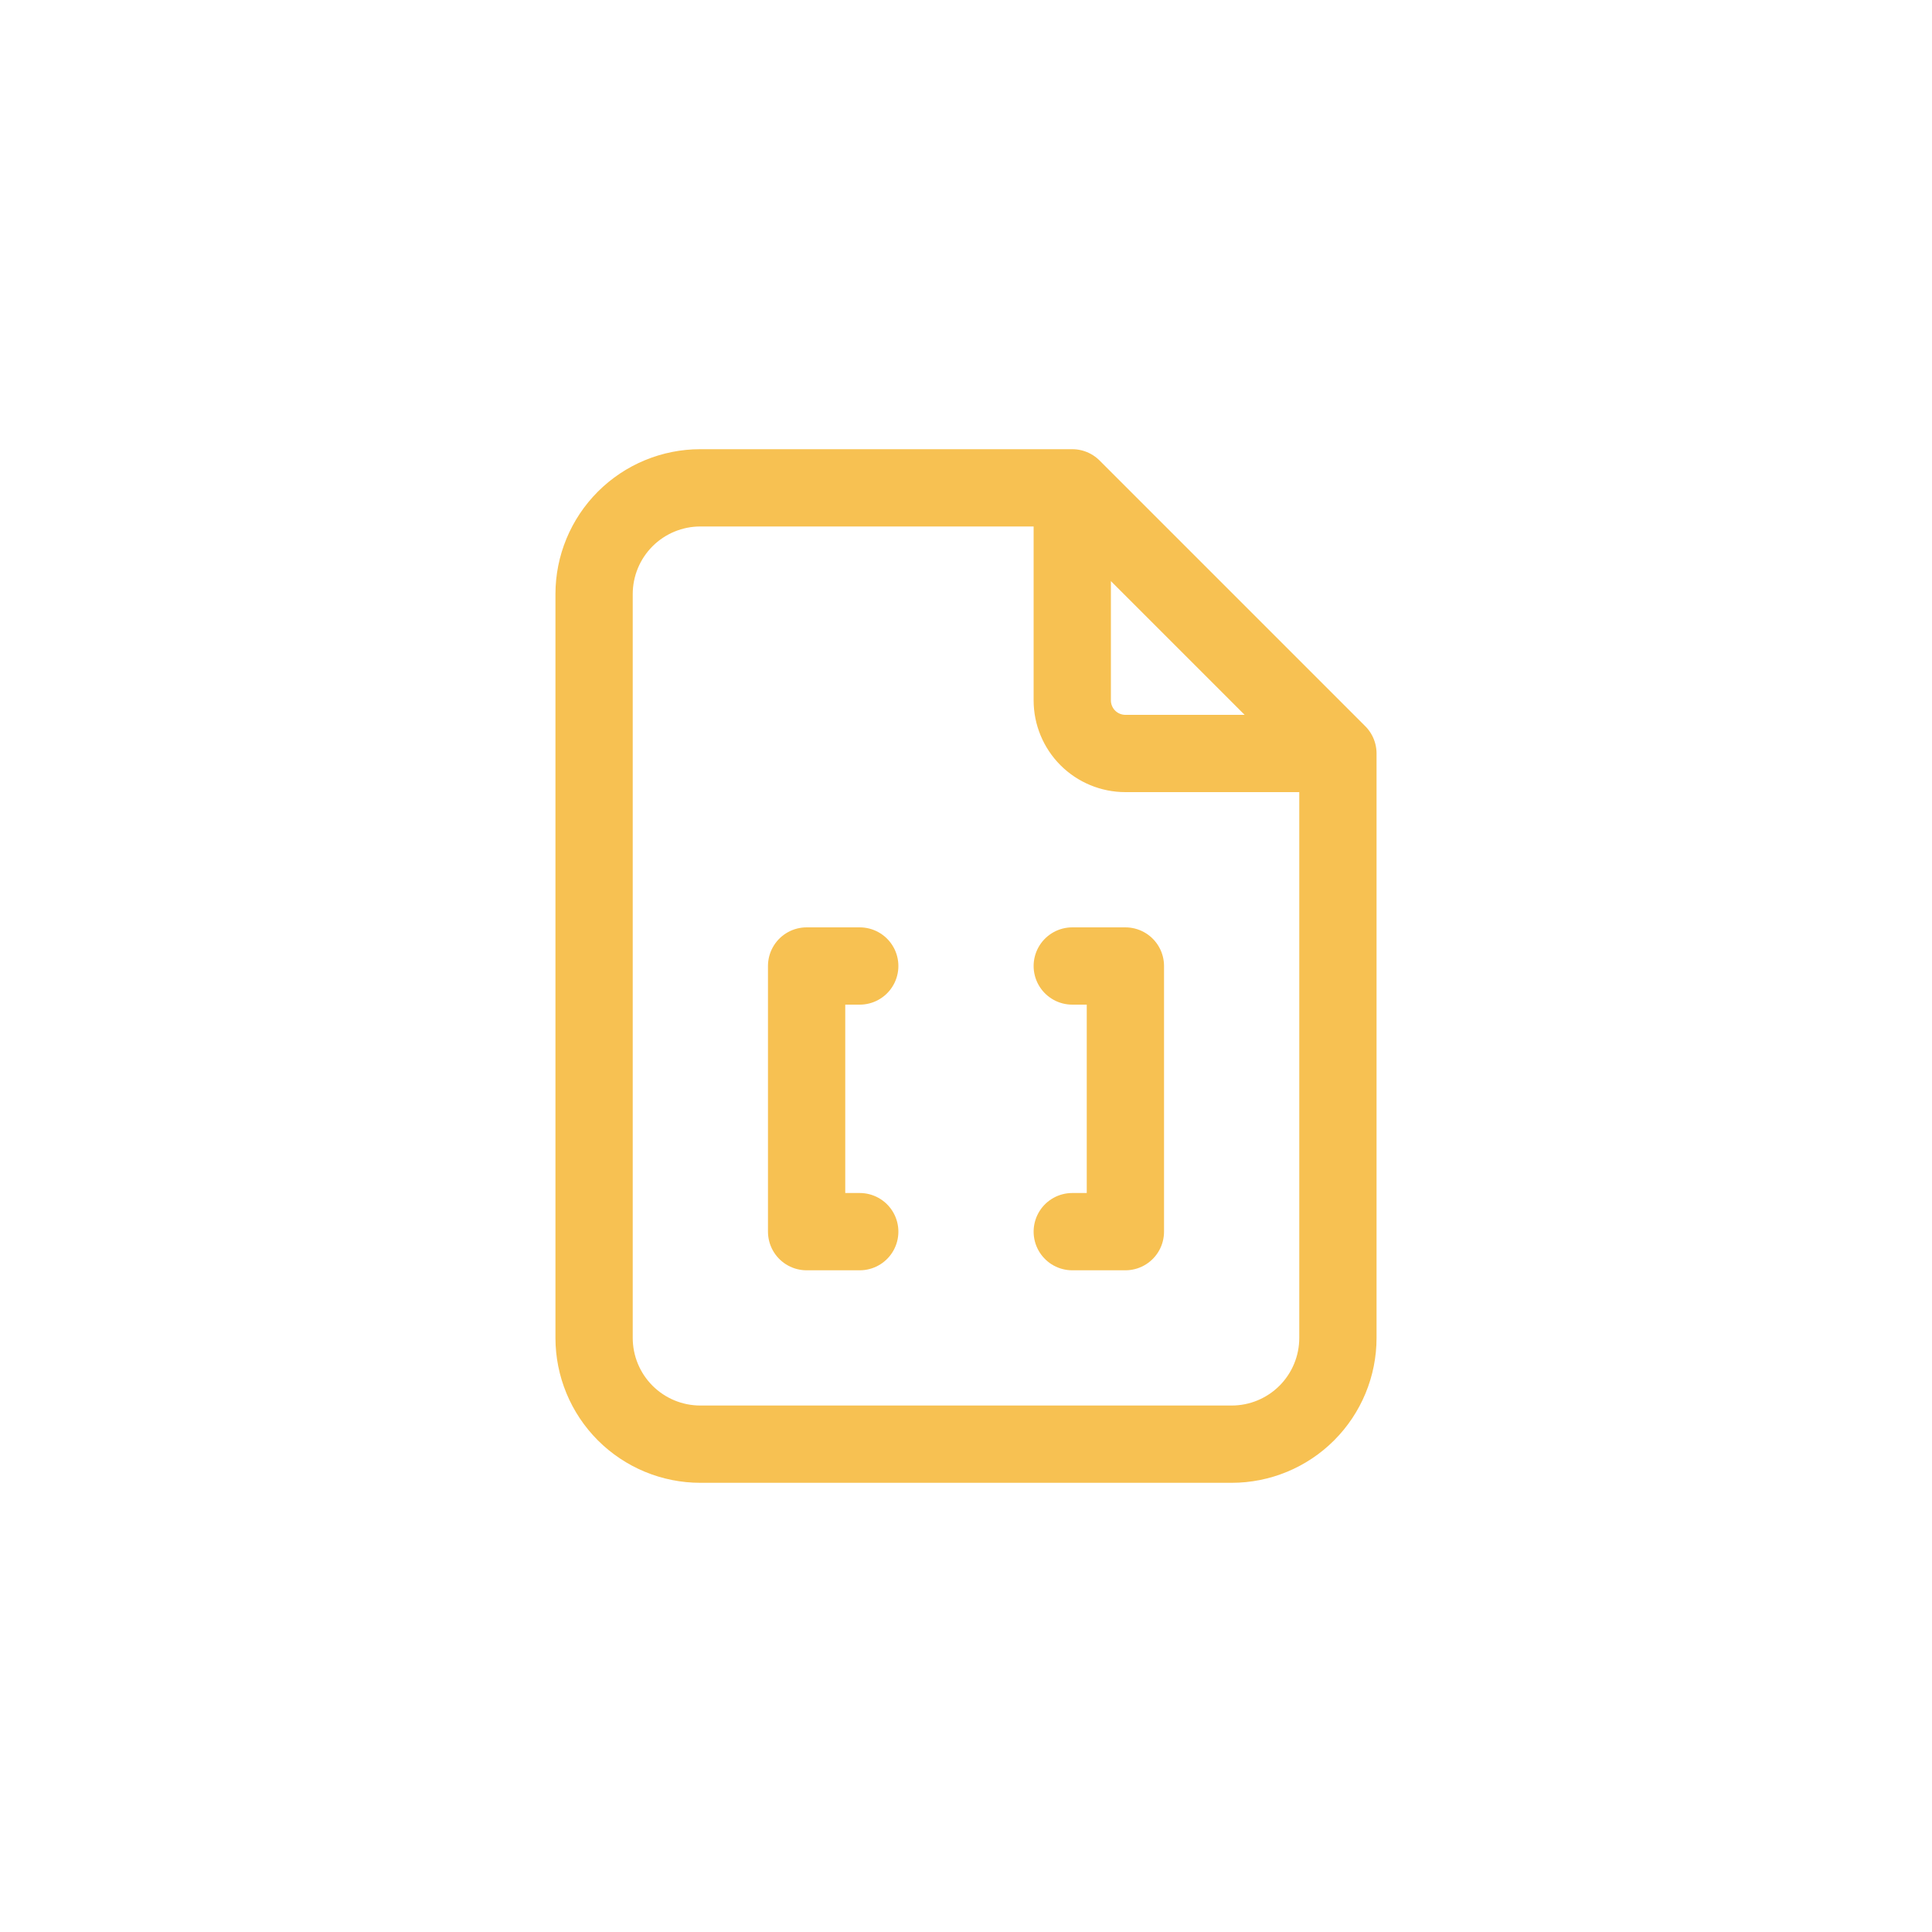 <svg width="150" height="150" viewBox="0 0 150 150" fill="none" xmlns="http://www.w3.org/2000/svg">
<path d="M66.75 75H62.625V95.625H66.75M83.25 75H87.375V95.625H83.25M83.25 37.875V54.375C83.25 55.469 83.685 56.518 84.458 57.292C85.232 58.065 86.281 58.5 87.375 58.5H103.875M83.25 37.875H54.375C52.187 37.875 50.089 38.744 48.541 40.291C46.994 41.839 46.125 43.937 46.125 46.125V103.875C46.125 106.063 46.994 108.161 48.541 109.709C50.089 111.256 52.187 112.125 54.375 112.125H95.625C97.813 112.125 99.912 111.256 101.459 109.709C103.006 108.161 103.875 106.063 103.875 103.875V58.5M83.25 37.875L103.875 58.5" stroke="#F7C152" stroke-width="6" stroke-linecap="round" stroke-linejoin="round"/>
</svg>
